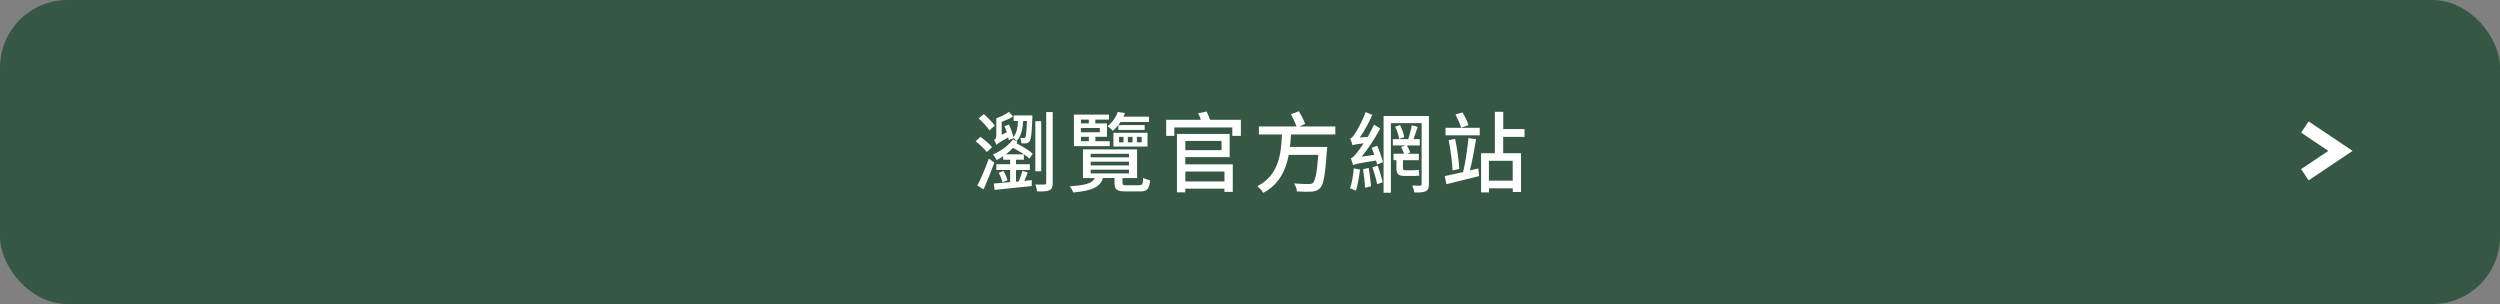 <?xml version="1.0" encoding="UTF-8"?>
<svg id="_レイヤー_2" data-name=" レイヤー 2" xmlns="http://www.w3.org/2000/svg" viewBox="0 0 370 45">
  <rect x="0" y="0" width="370" height="45" fill="#808080" stroke="none"/>
  <rect y="0" width="370" height="45" rx="10" ry="10" style="fill: #365743; stroke-width: 0px;"/>
  <polyline points="341.12 18.8 346.39 22.33 341.12 25.86" style="fill: none; stroke: #fff; stroke-miterlimit: 10; stroke-width: 2px;"/>
  <g>
    <path d="M146.05,22.51c-.34-.47-1.08-1.14-1.66-1.61l.73-.64c.6.43,1.35,1.07,1.7,1.52l-.77.73ZM147.16,24.05c-.46,1.3-1.07,2.82-1.59,3.98l-.92-.58c.51-.95,1.2-2.57,1.7-3.98l.81.59ZM146.43,19.3c-.33-.51-1.01-1.27-1.59-1.79l.77-.62c.56.49,1.29,1.24,1.62,1.7l-.81.71ZM150.37,23.64v.66h2.05v.86h-2.05v1.73l.4-.04c.19-.46.44-1.12.56-1.57l.78.25c-.17.43-.34.88-.51,1.23l1.1-.1v.88c-1.98.21-4.08.4-5.49.56l-.14-.94c.66-.05,1.5-.12,2.43-.21v-1.79h-2.04v-.86h2.04v-.66h-1.03v-.52c-.33.23-.64.42-.96.58-.13-.26-.34-.6-.55-.83,1.09-.48,2.3-1.3,2.98-2.25l.65.38c-.05.08-.1.16-.14.22.86.43,1.86,1.04,2.4,1.52l-.49.74c-.21-.2-.51-.42-.83-.65v.81h-1.17ZM149.29,20.74c-.03-.12-.05-.26-.08-.4-1.34.75-1.59.94-1.74,1.11-.05-.2-.22-.56-.35-.74.17-.06.33-.23.33-.7v-2.5h.01c.68-.25,1.44-.62,1.86-.95l.62.68c-.49.31-1.1.58-1.69.79v1.92l.75-.39c-.1-.3-.22-.62-.35-.88l.68-.25c.26.56.51,1.29.64,1.85.48-.52.65-1.38.7-2.37h-.65v-.83h2.77v.4c-.09,2.25-.18,3.09-.39,3.39-.13.22-.3.3-.53.34-.16.01-.43.03-.7.01-.01-.26-.09-.6-.17-.82.23.03.44.03.53.03.1.01.17-.01.23-.12.09-.17.17-.78.23-2.4h-.56c-.08,1.26-.31,2.33-1.01,2.98-.06-.14-.26-.38-.46-.51l.03.1-.7.26ZM148.52,25.32c.25.4.49.99.58,1.35l-.73.31c-.09-.38-.33-.98-.55-1.42l.69-.25ZM151.54,22.84c-.49-.34-1.08-.69-1.61-.96-.32.35-.69.66-1.05.96h2.67ZM154.1,25.35h-.87v-7.41h.87v7.41ZM155.8,16.62v10.45c0,.61-.12.91-.46,1.07-.35.18-.94.21-1.85.19-.03-.26-.13-.73-.25-1.03.6.03,1.2.01,1.35.01.17-.01.25-.05.25-.25v-10.47h.95Z" style="fill: #fff; stroke-width: 0px;"/>
    <path d="M168.62,27.4c.46,0,.53-.13.58-1.09.25.16.7.31,1.01.38-.12,1.33-.46,1.64-1.47,1.64h-2.09c-1.37,0-1.7-.26-1.7-1.26v-.73h-1.7c-.42,1.29-1.47,1.87-4.41,2.15-.08-.26-.34-.7-.53-.92,2.47-.16,3.35-.47,3.72-1.22h-1.75v-4.24h8.01v4.24h-2.16v.73c0,.3.1.34.66.34h1.83ZM164.24,21.63h-5.3v-4.67h5.2v.74h-2.03v.56h1.72v1.99h-1.72v.65h2.13v.73ZM159.98,17.7v.56h1.17v-.56h-1.17ZM162.78,18.94h-2.81v.64h2.81v-.64ZM159.98,20.9h1.17v-.65h-1.17v.65ZM161.42,23.29h5.67v-.53h-5.67v.53ZM161.42,24.48h5.67v-.55h-5.67v.55ZM161.42,25.66h5.67v-.55h-5.67v.55ZM165.83,18.07c-.3.47-.68.9-1.14,1.3-.18-.23-.55-.57-.79-.68.78-.61,1.29-1.42,1.53-2.12l1.07.17c-.06.18-.14.35-.23.53h3.78v.79h-4.21ZM164.79,19.65h5.04v2.04h-5.04v-2.04ZM169.41,18.51v.72h-3.9v-.72h3.9ZM165.62,21.07h.66v-.81h-.66v.81ZM166.92,21.07h.7v-.81h-.7v.81ZM168.26,21.07h.71v-.81h-.71v.81Z" style="fill: #fff; stroke-width: 0px;"/>
    <path d="M183.65,17.73v2.38h-1.27v-1.25h-8.58v1.25h-1.21v-2.38h5.12c-.09-.33-.22-.68-.38-.96l1.24-.27c.19.36.4.86.52,1.23h4.56ZM175.43,24.32h7.02v4.08h-1.24v-.48h-5.79v.55h-1.23v-8.65h7.8v3.44h-6.57v1.05ZM175.43,20.86v1.36h5.36v-1.36h-5.36ZM175.43,25.39v1.47h5.79v-1.47h-5.79Z" style="fill: #fff; stroke-width: 0px;"/>
    <path d="M191.07,19.9c-.04.61-.08,1.24-.16,1.85h5.52s-.01.38-.05.55c-.25,3.59-.49,5.02-1.01,5.54-.35.36-.69.47-1.23.52-.48.04-1.33.03-2.2-.03-.01-.35-.18-.84-.43-1.18.92.08,1.81.09,2.17.09.29,0,.46-.03.62-.16.36-.31.6-1.51.81-4.16h-4.38c-.42,2.24-1.37,4.33-3.77,5.63-.18-.33-.56-.74-.88-.99,3.22-1.65,3.52-4.8,3.65-7.66h-3.41v-1.18h5.56c-.17-.52-.52-1.26-.82-1.82l1.18-.44c.34.58.74,1.36.92,1.88l-.87.38h5.34v1.18h-6.58Z" style="fill: #fff; stroke-width: 0px;"/>
    <path d="M201.28,25.09c-.13,1.13-.35,2.33-.6,3.13-.22-.12-.65-.27-.87-.34.27-.77.46-1.91.55-2.96l.92.17ZM203.82,21.55c.34.79.7,1.83.86,2.44l-.86.35c-.04-.17-.09-.36-.16-.58-2.74.43-3.16.53-3.41.68-.04-.22-.21-.74-.33-1.01.27-.08.55-.39.94-.88.18-.21.55-.7.95-1.34-1.2.14-1.46.21-1.64.29-.05-.21-.22-.72-.35-.99.22-.06.46-.33.69-.7.27-.39,1.12-1.83,1.6-3.22l.99.42c-.52,1.16-1.17,2.38-1.85,3.34l1.17-.09c.33-.59.66-1.21.94-1.81l.91.57c-.78,1.47-1.75,2.96-2.74,4.16l1.86-.26c-.12-.35-.25-.73-.38-1.05l.81-.3ZM202.56,24.85c.16.87.3,1.98.35,2.72l-.88.22c-.03-.74-.16-1.87-.3-2.74l.83-.2ZM203.89,24.51c.3.79.6,1.79.74,2.46l-.81.3c-.12-.68-.43-1.7-.7-2.5l.77-.26ZM211.48,27.22c0,.58-.1.88-.45,1.07-.35.18-.91.21-1.7.2-.04-.27-.18-.75-.33-1.04.51.03,1.03.03,1.18.03.17-.01.22-.06.22-.25v-9.01h-4.55v10.3h-1.08v-11.35h6.71v10.06ZM209.23,25.19c.21,0,.57-.01.75-.07.01.26.04.61.08.86-.18.05-.51.06-.82.06h-1.4c-.95,0-1.17-.36-1.17-1.29v-1.05h-.43v-.95h1.56c-.1-.3-.27-.69-.43-1l.68-.22h-1.91v-.94h2.29c.18-.58.42-1.46.52-2.05l.87.23c-.19.6-.42,1.29-.61,1.82h.92v.94h-1.9c.2.34.39.77.49,1.03l-.48.2h1.75v.95h-2.35v1.07c0,.3.05.42.29.42h1.3ZM207.21,18.52c.29.56.55,1.3.62,1.78l-.75.26c-.07-.48-.31-1.25-.59-1.81l.72-.23Z" style="fill: #fff; stroke-width: 0px;"/>
    <path d="M218.79,24.94l.12,1.12c-1.68.42-3.48.87-4.84,1.2l-.26-1.2c.74-.16,1.7-.35,2.73-.6.33-1.33.65-3.5.79-5.03l1.13.19c-.25,1.48-.58,3.32-.91,4.6l1.23-.29ZM213.94,18.91h5.06v1.12h-5.06v-1.12ZM215.36,20.56c.3,1.43.55,3.22.62,4.46l-1,.19c-.05-1.22-.3-3.06-.57-4.47l.95-.18ZM216.24,18.89c-.14-.52-.51-1.34-.83-1.95l1.04-.3c.36.58.73,1.37.88,1.89l-1.09.36ZM222.47,20.25v2.42h2.64v5.75h-1.22v-.55h-3.52v.6h-1.17v-5.8h2.04v-6.12h1.24v2.55h3.15v1.16h-3.15ZM223.88,23.8h-3.52v2.94h3.52v-2.94Z" style="fill: #fff; stroke-width: 0px;"/>
  </g>
</svg>